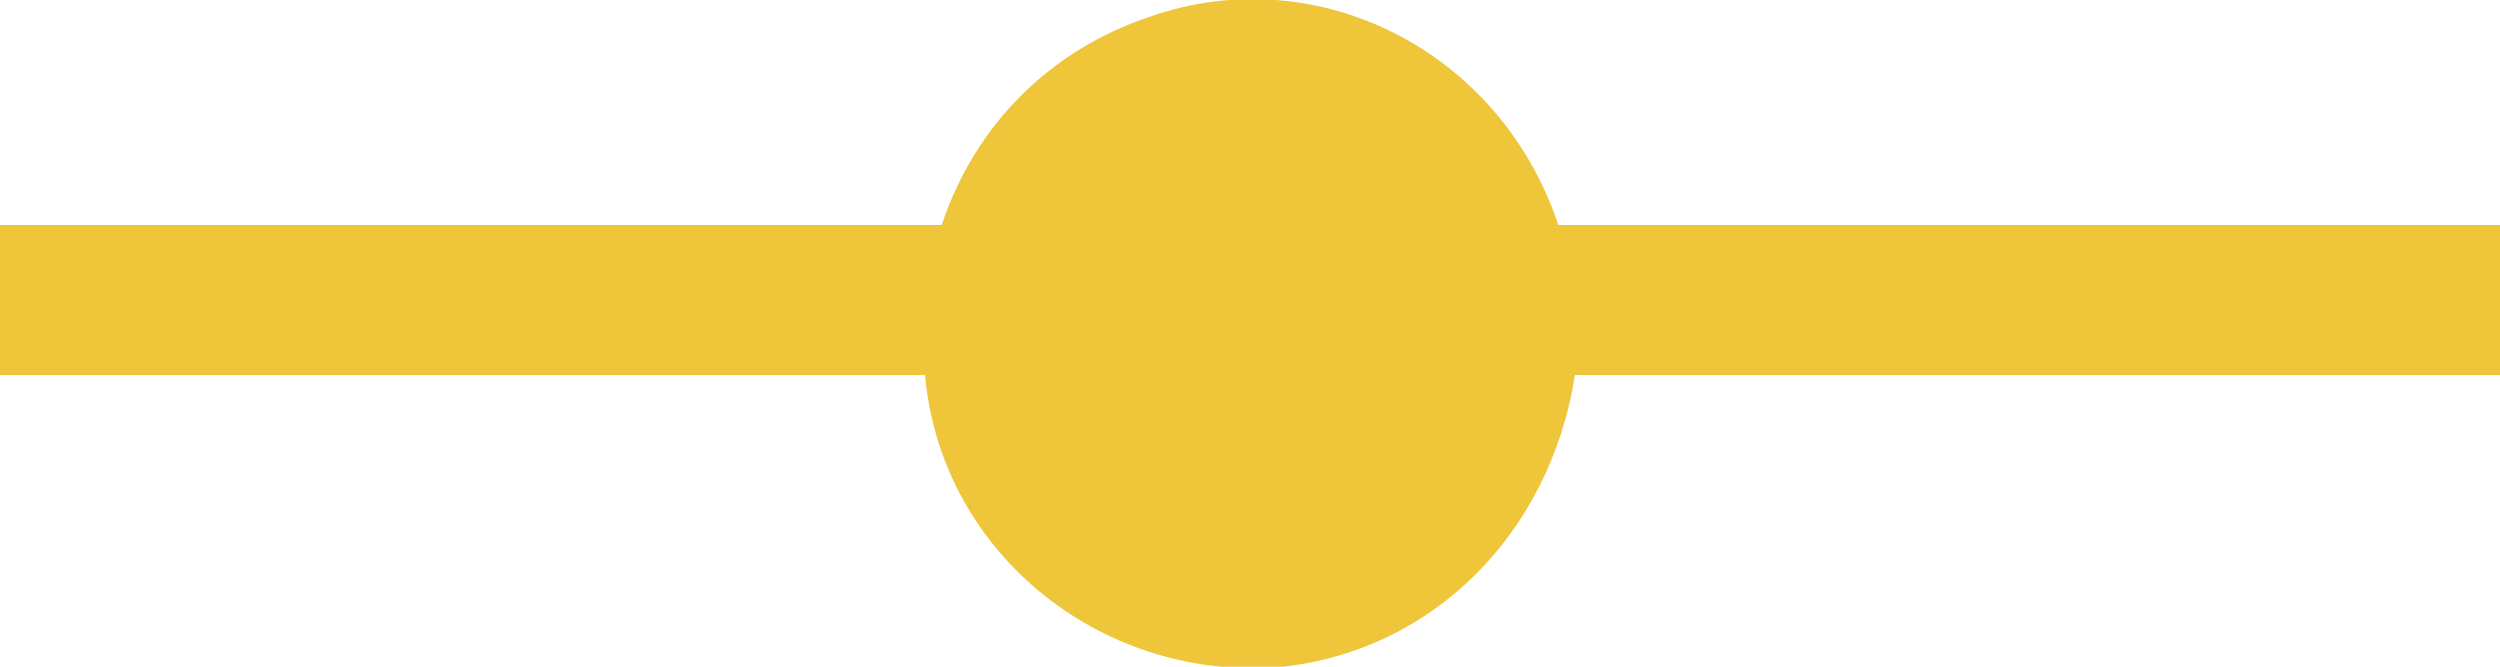 <?xml version="1.0" encoding="utf-8"?>
<!-- Generator: Adobe Illustrator 26.1.0, SVG Export Plug-In . SVG Version: 6.00 Build 0)  -->
<svg version="1.1" id="Layer_1" xmlns="http://www.w3.org/2000/svg" xmlns:xlink="http://www.w3.org/1999/xlink" x="0px" y="0px"
	 viewBox="0 0 30 8" style="enable-background:new 0 0 30 8;" xml:space="preserve">
<style type="text/css">
	.st0{fill:#EFC53A;}
</style>
<path id="Fill_1" class="st0" d="M30,2.7H18.7c-0.7-2.1-2.9-3.2-4.9-2.5c-1.2,0.4-2.1,1.3-2.5,2.5H0v1.8h11.1
	c0.2,2.2,2.2,3.7,4.3,3.5c1.8-0.2,3.2-1.6,3.5-3.5H30V2.7z"/>
</svg>
